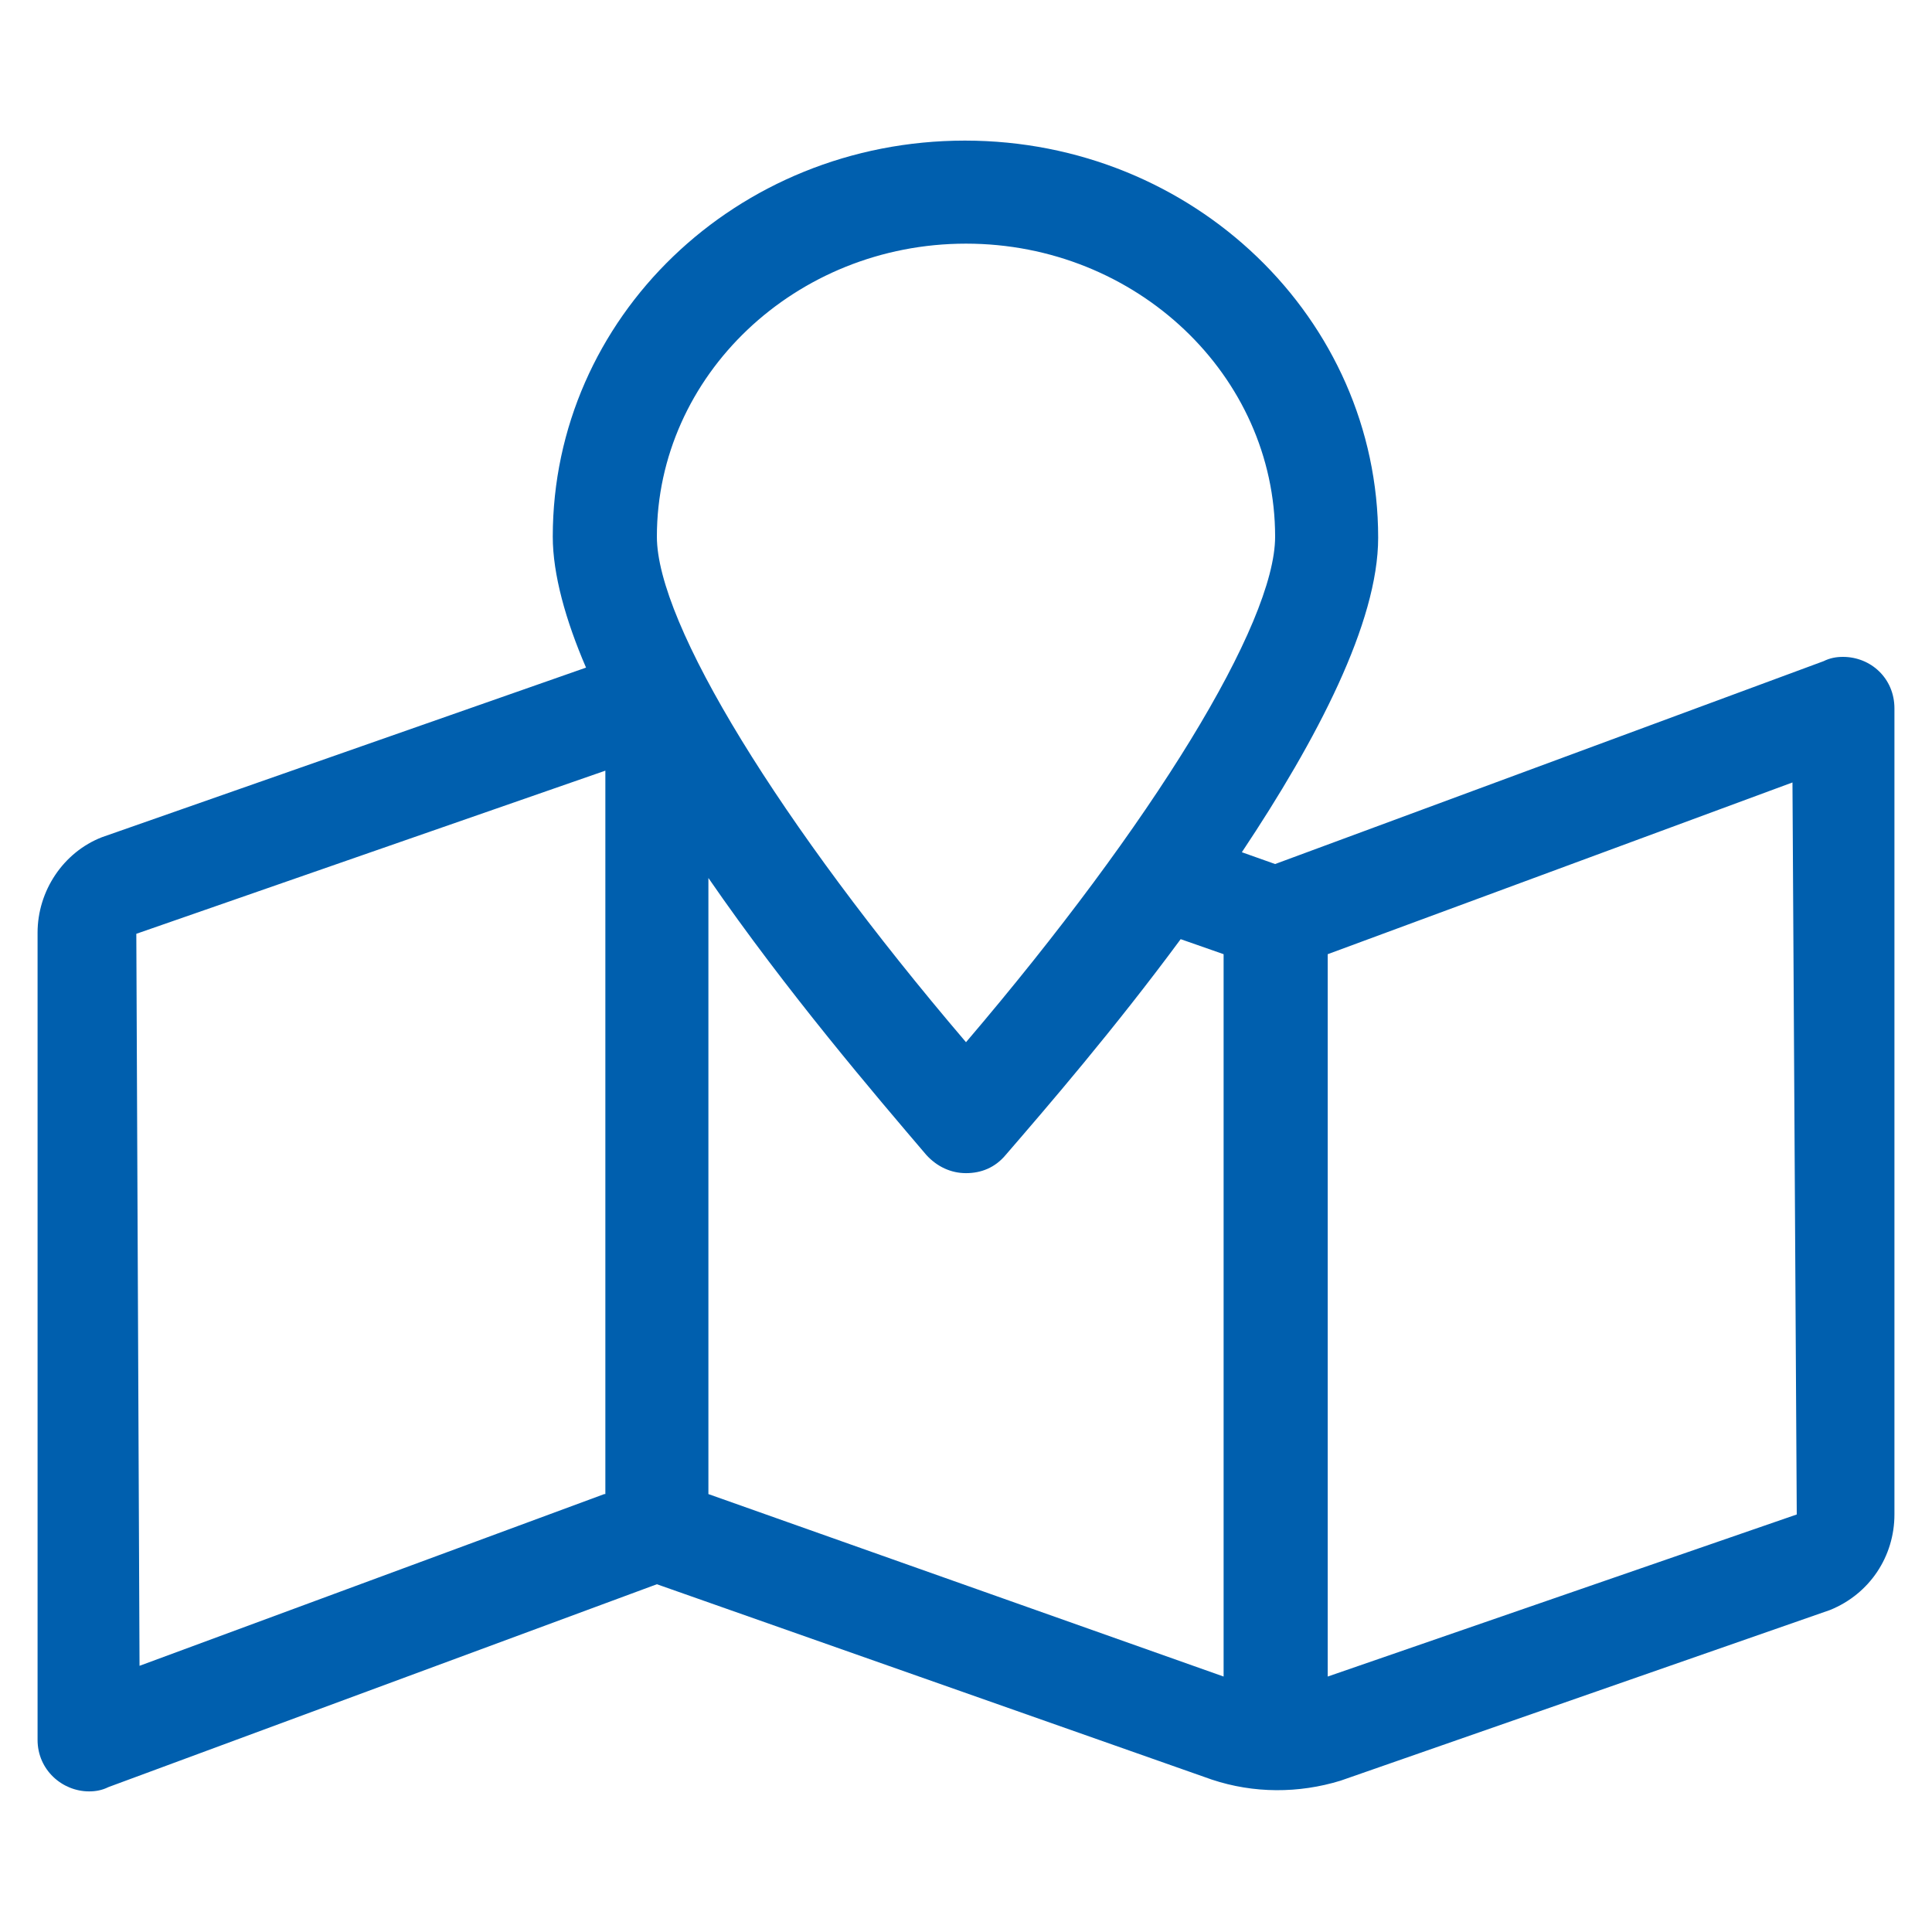 <?xml version="1.0" encoding="utf-8"?>
<!-- Generator: Adobe Illustrator 25.4.1, SVG Export Plug-In . SVG Version: 6.00 Build 0)  -->
<svg version="1.1" id="Layer_1" xmlns="http://www.w3.org/2000/svg" xmlns:xlink="http://www.w3.org/1999/xlink" x="0px" y="0px"
	 viewBox="0 0 180 180" style="enable-background:new 0 0 180 180;" xml:space="preserve">
<style type="text/css">
	.st0{fill:#005FAE;}
</style>
<path class="st0" d="M171.7,61.2c-0.6,0-1.2,0.1-1.8,0.4l-51.1,18.9l-3.1-1.1c7-10.5,12.7-21.4,12.7-29.3c0-20.4-17.2-37-38.5-37
	S51.5,29.6,51.5,50c0,3.5,1.2,7.8,3.1,12.2L9.5,78c-3.6,1.4-6,5-6,8.9v75.2c0,2.8,2.3,4.8,4.8,4.8c0.6,0,1.2-0.1,1.8-0.4l51.1-18.9
	l51.7,18.2c3.9,1.3,8.1,1.3,12,0.1l45.6-15.9c3.7-1.5,6-5,6-8.9V66C176.5,63.2,174.3,61.2,171.7,61.2z M56.3,139.2l-43.3,16L12.7,87
	l43.7-15.2V139.2z M90,22.7c15.9,0,28.8,12.3,28.8,27.3c0,8.1-11.4,26.7-28.8,47.1C72.6,76.7,61.2,58.1,61.2,50
	C61.2,35,74.1,22.7,90,22.7L90,22.7z M66,139.2V81.8c7.3,10.6,15.7,20.4,20.3,25.8c1,1.1,2.3,1.7,3.7,1.7s2.7-0.5,3.7-1.7
	c3.8-4.4,10.1-11.7,16.3-20.1l4,1.4v67.3L66,139.2z M123.7,156.2V88.9l43.3-16l0.4,68.2L123.7,156.2z"/>
</svg>
